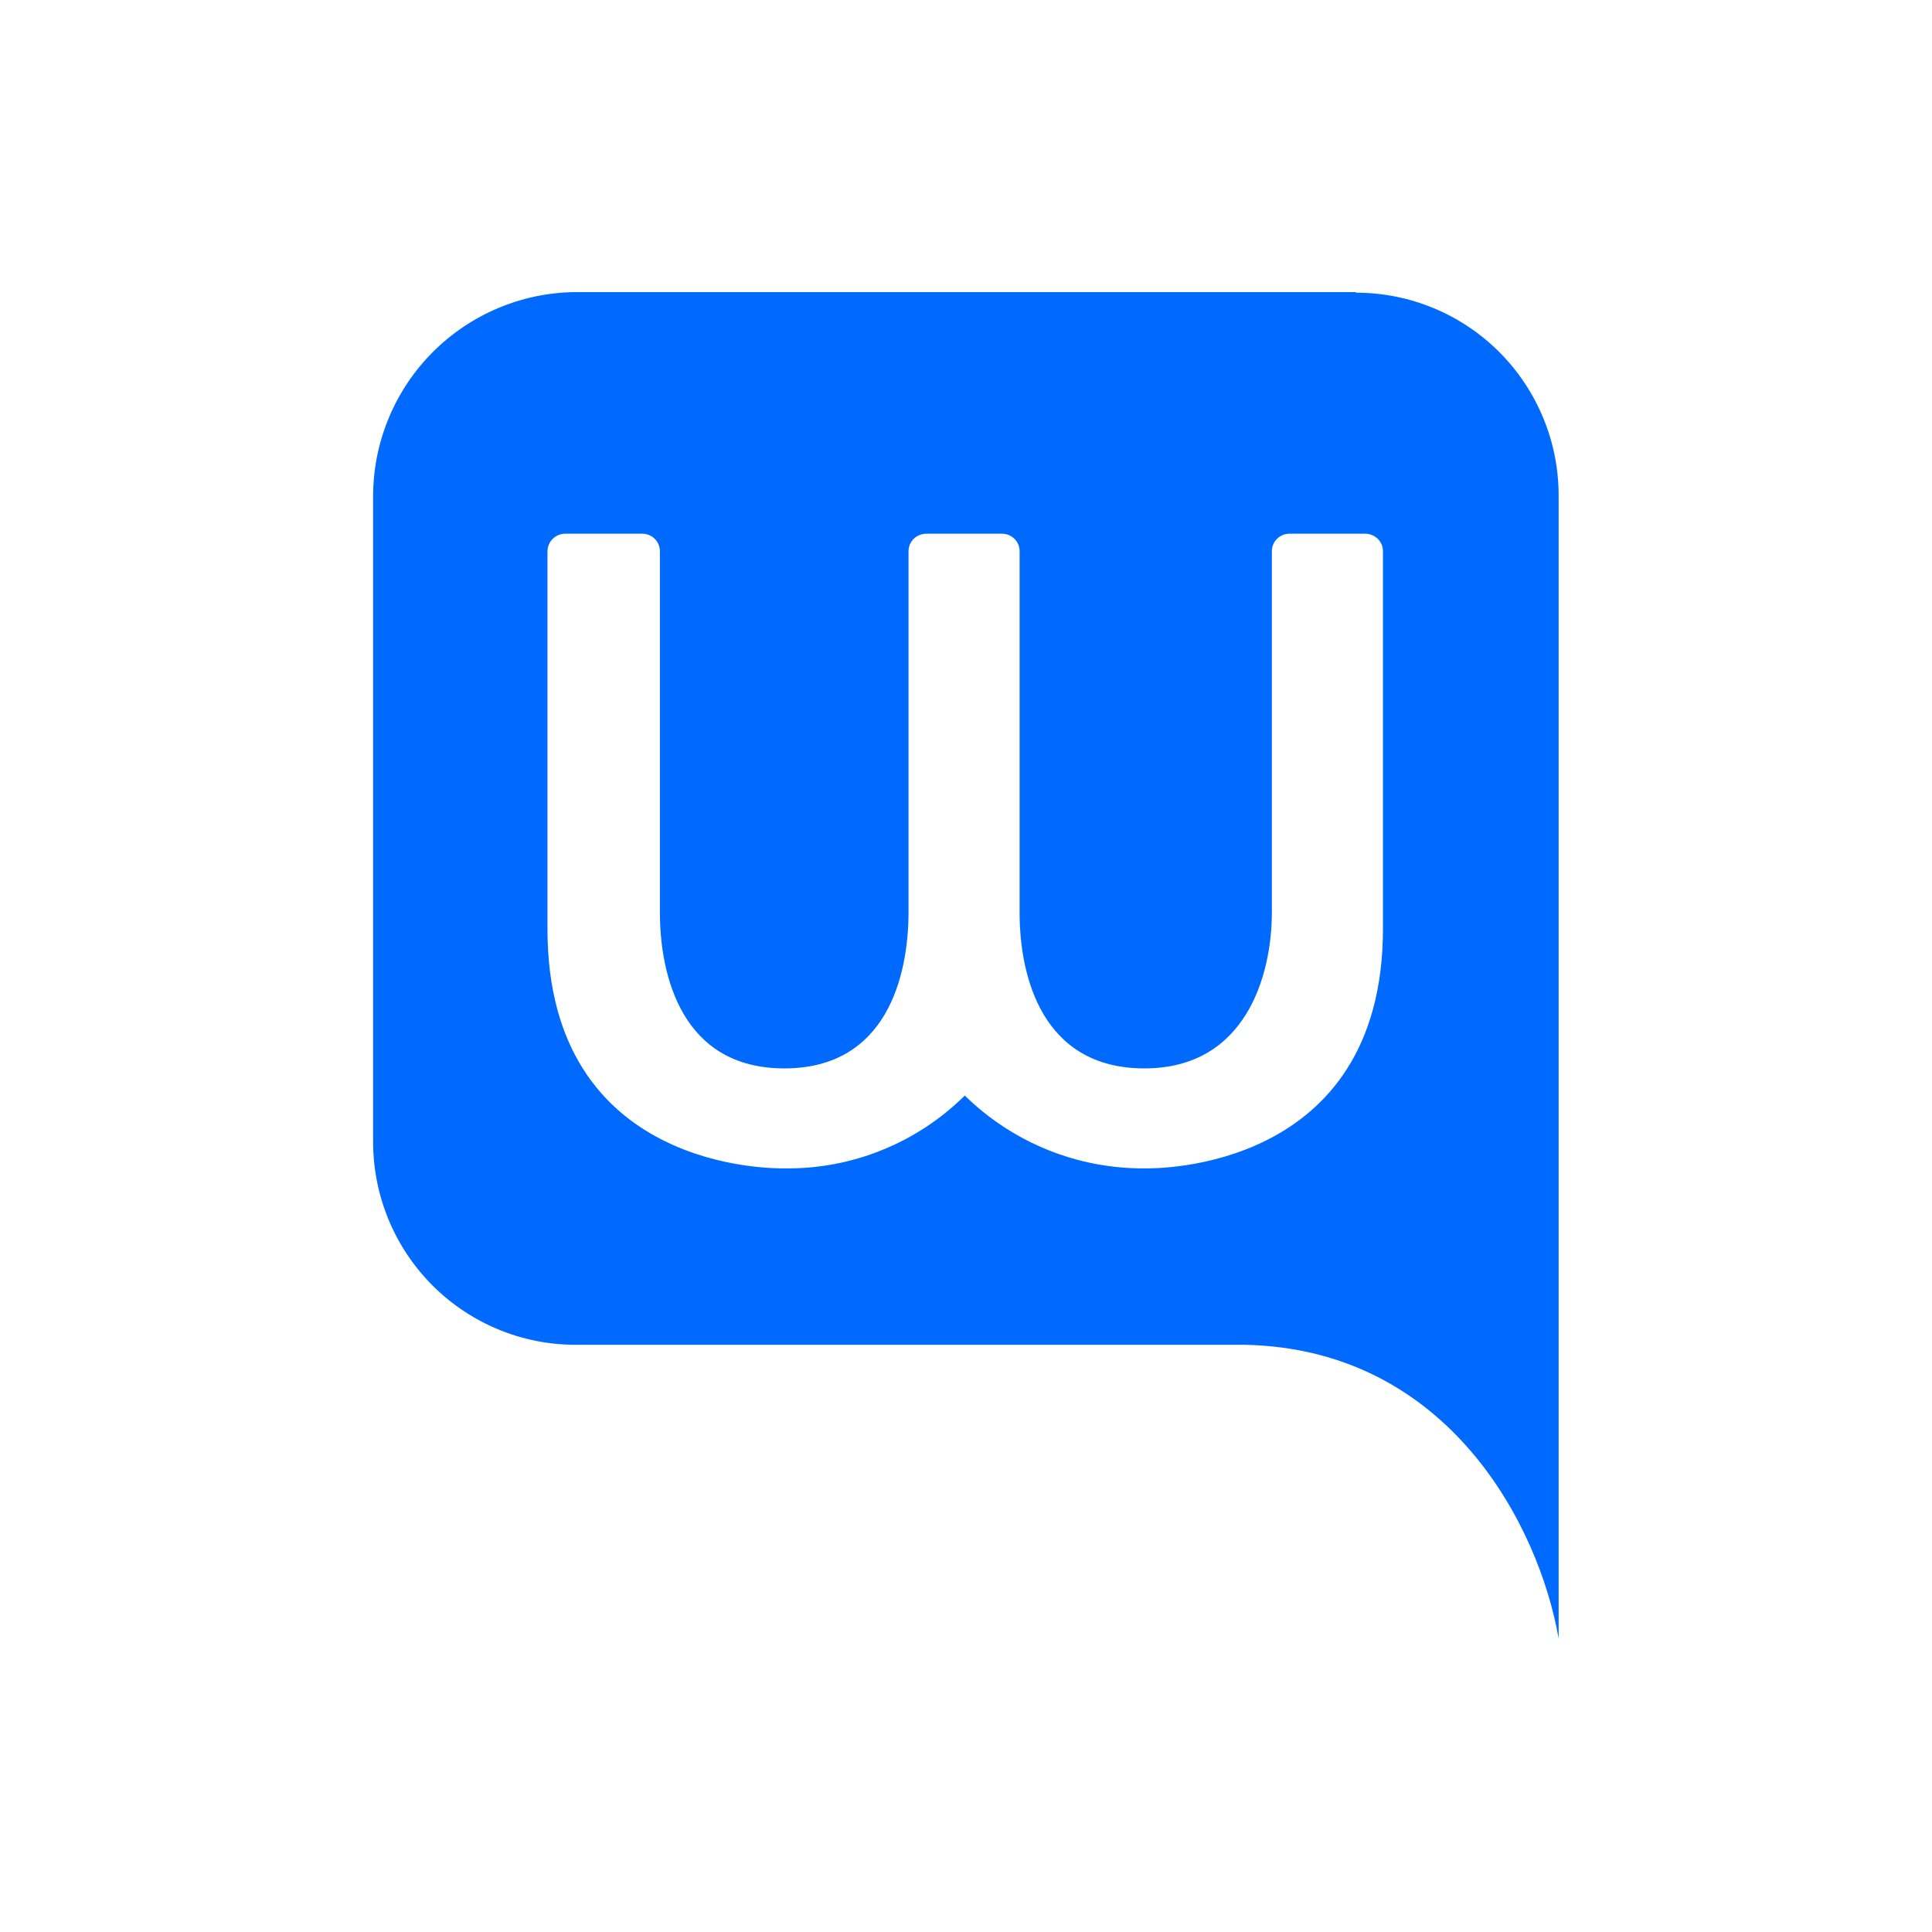 <svg width="16" height="16" viewBox="0 0 16 16" fill="none" xmlns="http://www.w3.org/2000/svg">
<g clip-path="url(#clip0_6877_32401)">
<g clip-path="url(#clip1_6877_32401)">
<path d="M11.227 2.419H4.767C4.323 2.423 3.899 2.601 3.585 2.915C3.271 3.229 3.093 3.655 3.09 4.099V9.457C3.09 9.903 3.267 10.33 3.581 10.645C3.896 10.96 4.322 11.137 4.767 11.137H10.308C11.998 11.171 12.747 12.642 12.908 13.57V4.103C12.908 3.658 12.731 3.231 12.417 2.916C12.102 2.601 11.676 2.424 11.231 2.424L11.227 2.419ZM9.484 9.676C8.926 9.681 8.389 9.464 7.99 9.073C7.793 9.268 7.559 9.422 7.303 9.525C7.046 9.629 6.771 9.68 6.495 9.676C6.407 9.676 4.534 9.703 4.534 7.694V4.565C4.534 4.527 4.55 4.49 4.577 4.463C4.604 4.436 4.641 4.42 4.679 4.42H5.321C5.359 4.42 5.396 4.436 5.423 4.463C5.45 4.49 5.465 4.527 5.465 4.565V7.555C5.465 8.078 5.646 8.848 6.495 8.848C7.344 8.848 7.522 8.084 7.524 7.561V4.565C7.524 4.546 7.528 4.527 7.535 4.509C7.543 4.492 7.554 4.475 7.567 4.462C7.581 4.449 7.597 4.438 7.615 4.431C7.633 4.424 7.652 4.42 7.671 4.42H8.3C8.338 4.42 8.375 4.436 8.402 4.463C8.429 4.49 8.444 4.527 8.444 4.565V7.561C8.444 8.084 8.629 8.846 9.474 8.848C10.319 8.85 10.533 8.076 10.533 7.555V4.565C10.533 4.527 10.548 4.49 10.575 4.463C10.602 4.436 10.639 4.42 10.677 4.42H11.308C11.328 4.42 11.347 4.424 11.364 4.432C11.382 4.439 11.398 4.45 11.411 4.463C11.425 4.477 11.435 4.493 11.443 4.511C11.45 4.529 11.453 4.548 11.453 4.567V7.691C11.453 9.701 9.566 9.676 9.493 9.676" fill="#006AFF"/>
</g>
</g>
<defs>
<clipPath id="clip0_6877_32401">
<rect width="16" height="16" fill="white"/>
</clipPath>
<clipPath id="clip1_6877_32401">
<rect width="16" height="16" fill="white"/>
</clipPath>
</defs>
</svg>
